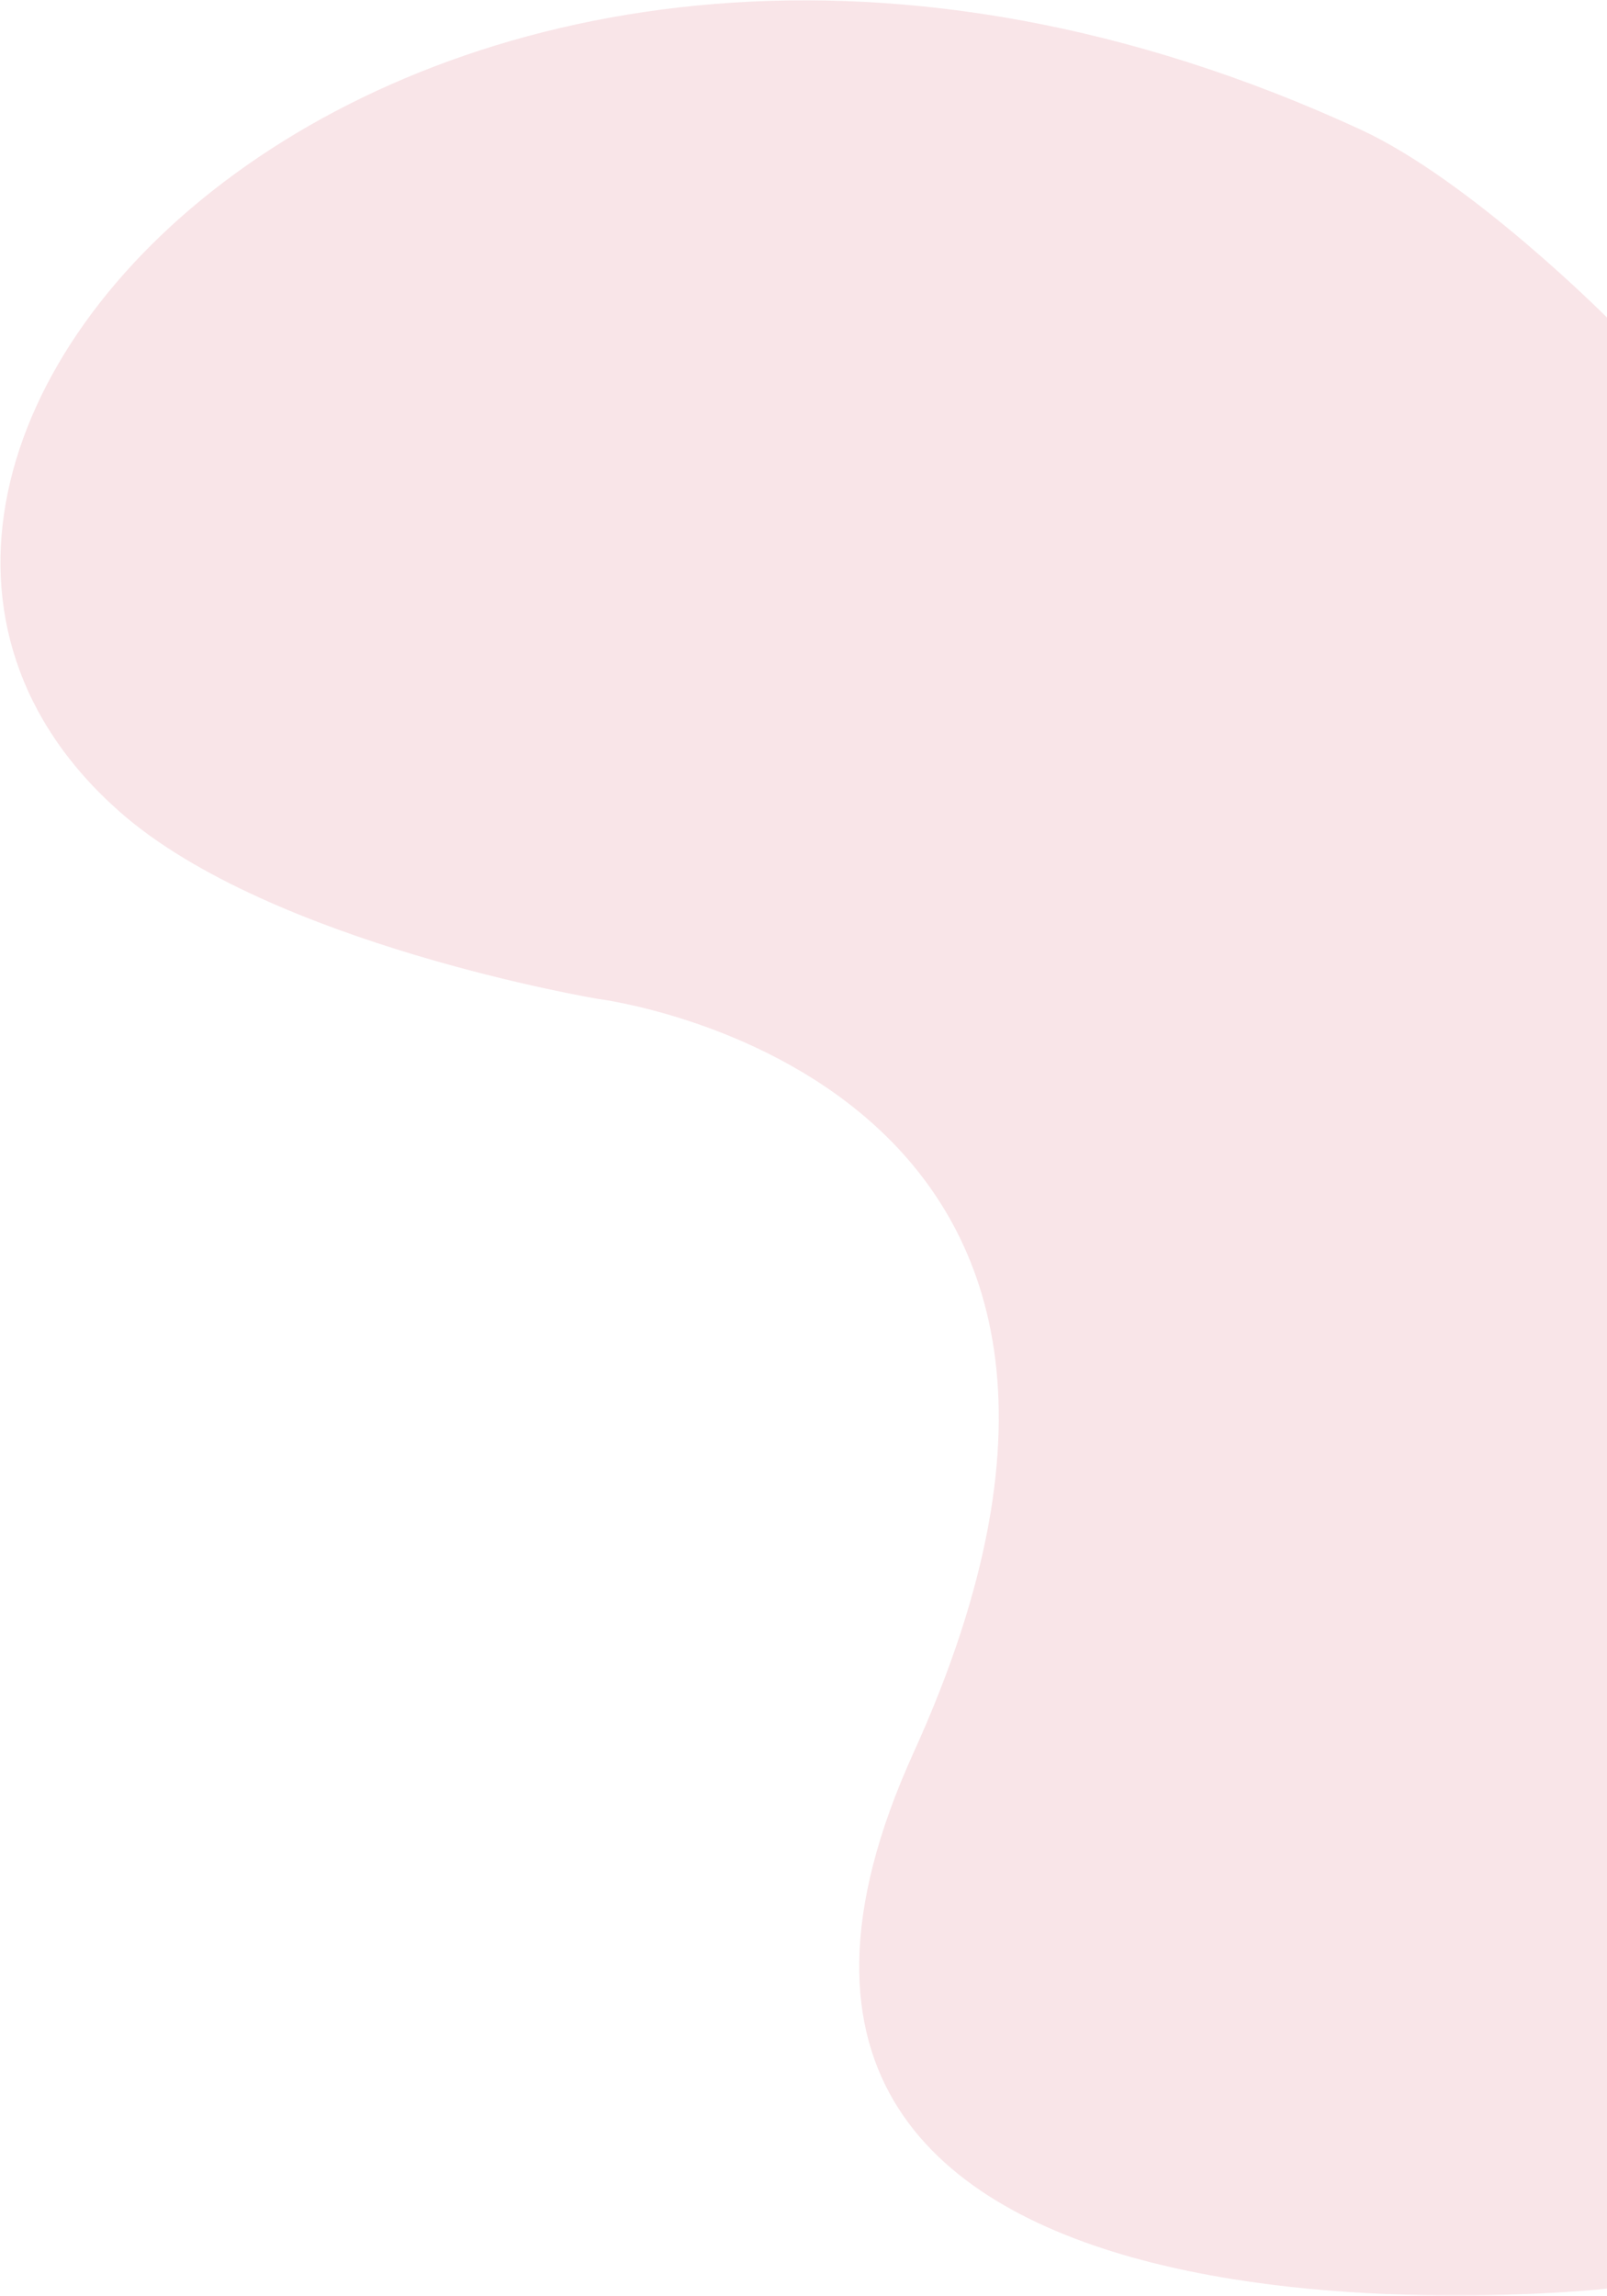 <?xml version="1.0" encoding="UTF-8"?> <svg xmlns="http://www.w3.org/2000/svg" width="453" height="647" viewBox="0 0 453 647" fill="none"> <path d="M257.5 494C175 675.5 453.002 644.999 453.002 644.999L453.004 89.5C453.004 89.5 414.499 50.789 383.5 36.5C121 -84.5 -83.229 126.346 34 229C76.42 266.147 168.502 281.499 168.502 281.499C168.502 281.499 344.219 303.218 257.5 494Z" fill="#D6546A" fill-opacity="0.15"></path> </svg> 